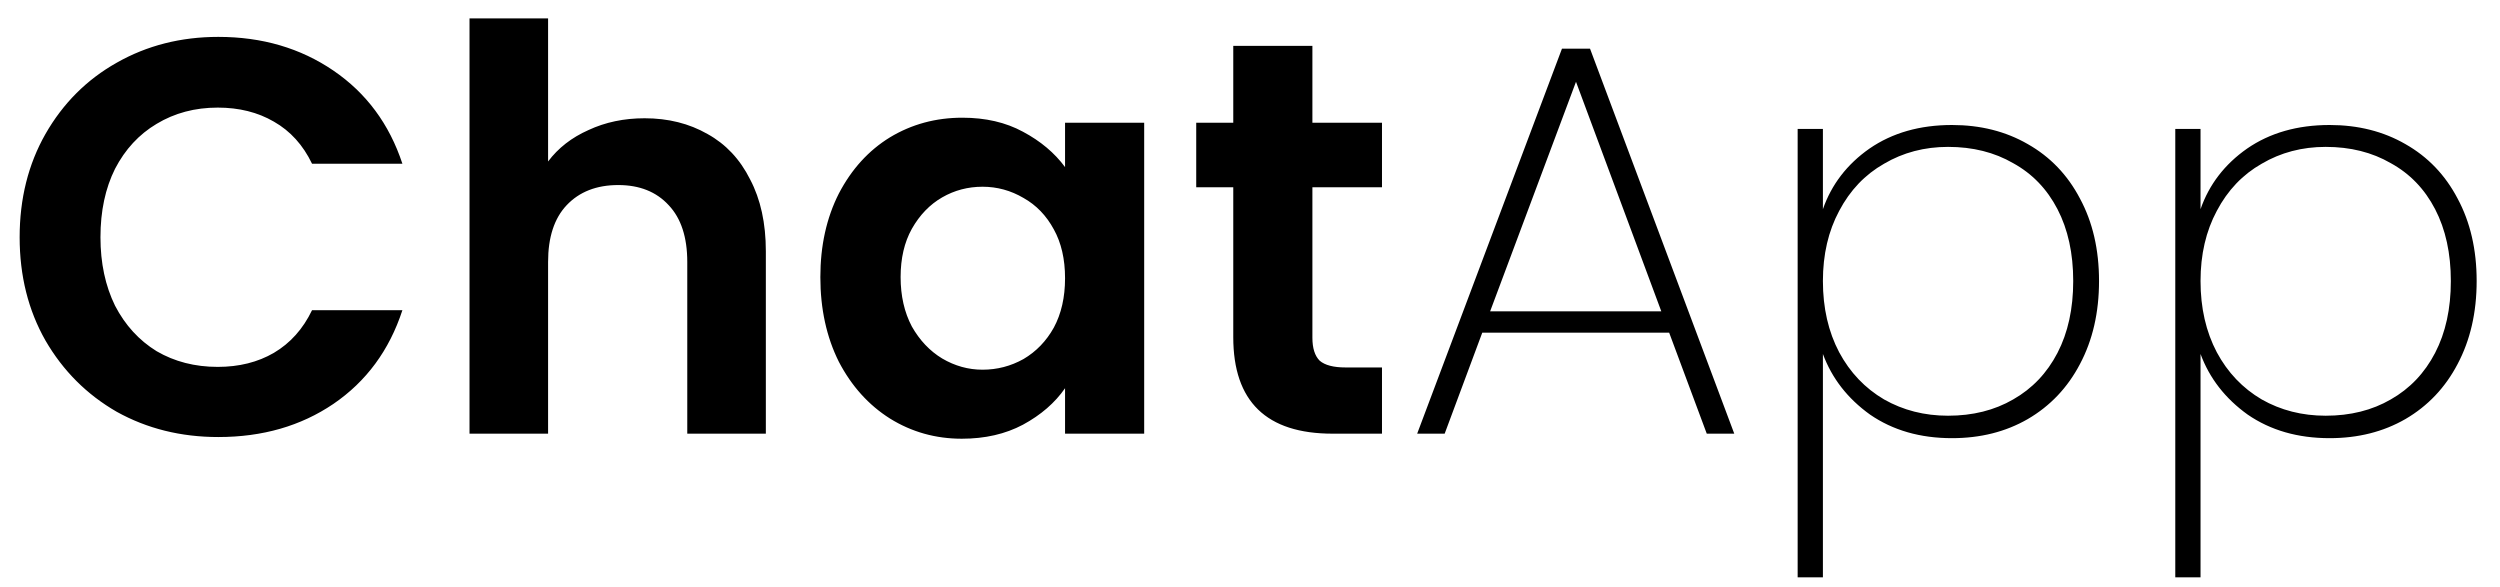 <svg width="98" height="23" viewBox="0 0 98 23" fill="none" xmlns="http://www.w3.org/2000/svg">
<path d="M0.77 9.3C0.77 7.789 1.107 6.44 1.782 5.252C2.471 4.049 3.403 3.118 4.576 2.458C5.764 1.783 7.091 1.446 8.558 1.446C10.274 1.446 11.777 1.886 13.068 2.766C14.359 3.646 15.261 4.863 15.774 6.418H12.232C11.88 5.685 11.381 5.135 10.736 4.768C10.105 4.401 9.372 4.218 8.536 4.218C7.641 4.218 6.842 4.431 6.138 4.856C5.449 5.267 4.906 5.853 4.51 6.616C4.129 7.379 3.938 8.273 3.938 9.3C3.938 10.312 4.129 11.207 4.51 11.984C4.906 12.747 5.449 13.341 6.138 13.766C6.842 14.177 7.641 14.382 8.536 14.382C9.372 14.382 10.105 14.199 10.736 13.832C11.381 13.451 11.88 12.893 12.232 12.16H15.774C15.261 13.729 14.359 14.954 13.068 15.834C11.792 16.699 10.289 17.132 8.558 17.132C7.091 17.132 5.764 16.802 4.576 16.142C3.403 15.467 2.471 14.536 1.782 13.348C1.107 12.16 0.77 10.811 0.77 9.3ZM25.269 4.636C26.193 4.636 27.014 4.841 27.733 5.252C28.451 5.648 29.009 6.242 29.405 7.034C29.815 7.811 30.021 8.75 30.021 9.85V17H26.941V10.268C26.941 9.3 26.699 8.559 26.215 8.046C25.731 7.518 25.071 7.254 24.235 7.254C23.384 7.254 22.709 7.518 22.211 8.046C21.727 8.559 21.485 9.3 21.485 10.268V17H18.405V0.72H21.485V6.33C21.881 5.802 22.409 5.391 23.069 5.098C23.729 4.79 24.462 4.636 25.269 4.636ZM32.158 10.862C32.158 9.63 32.4 8.537 32.884 7.584C33.382 6.631 34.05 5.897 34.886 5.384C35.736 4.871 36.682 4.614 37.724 4.614C38.633 4.614 39.425 4.797 40.1 5.164C40.789 5.531 41.339 5.993 41.75 6.55V4.812H44.852V17H41.75V15.218C41.354 15.79 40.804 16.267 40.1 16.648C39.41 17.015 38.611 17.198 37.702 17.198C36.675 17.198 35.736 16.934 34.886 16.406C34.05 15.878 33.382 15.137 32.884 14.184C32.4 13.216 32.158 12.109 32.158 10.862ZM41.75 10.906C41.75 10.158 41.603 9.52 41.31 8.992C41.016 8.449 40.62 8.039 40.122 7.76C39.623 7.467 39.088 7.32 38.516 7.32C37.944 7.32 37.416 7.459 36.932 7.738C36.448 8.017 36.052 8.427 35.744 8.97C35.45 9.498 35.304 10.129 35.304 10.862C35.304 11.595 35.45 12.241 35.744 12.798C36.052 13.341 36.448 13.759 36.932 14.052C37.43 14.345 37.958 14.492 38.516 14.492C39.088 14.492 39.623 14.353 40.122 14.074C40.62 13.781 41.016 13.37 41.31 12.842C41.603 12.299 41.75 11.654 41.75 10.906ZM51.446 7.342V13.238C51.446 13.649 51.541 13.949 51.732 14.14C51.937 14.316 52.275 14.404 52.744 14.404H54.174V17H52.238C49.642 17 48.344 15.739 48.344 13.216V7.342H46.892V4.812H48.344V1.798H51.446V4.812H54.174V7.342H51.446ZM65.431 13.04H58.105L56.631 17H55.553L61.229 1.908H62.329L67.983 17H66.905L65.431 13.04ZM65.123 12.204L61.779 3.206L58.413 12.204H65.123ZM71.458 8.2C71.795 7.232 72.404 6.44 73.284 5.824C74.179 5.208 75.257 4.9 76.518 4.9C77.633 4.9 78.623 5.149 79.488 5.648C80.368 6.147 81.05 6.858 81.534 7.782C82.033 8.706 82.282 9.784 82.282 11.016C82.282 12.248 82.033 13.333 81.534 14.272C81.05 15.196 80.368 15.915 79.488 16.428C78.623 16.927 77.633 17.176 76.518 17.176C75.271 17.176 74.201 16.868 73.306 16.252C72.426 15.621 71.81 14.829 71.458 13.876V22.632H70.468V5.054H71.458V8.2ZM81.27 11.016C81.27 9.931 81.065 8.992 80.654 8.2C80.243 7.408 79.664 6.807 78.916 6.396C78.183 5.971 77.332 5.758 76.364 5.758C75.44 5.758 74.604 5.978 73.856 6.418C73.108 6.843 72.521 7.459 72.096 8.266C71.671 9.058 71.458 9.975 71.458 11.016C71.458 12.072 71.671 13.003 72.096 13.81C72.521 14.602 73.108 15.218 73.856 15.658C74.604 16.083 75.44 16.296 76.364 16.296C77.332 16.296 78.183 16.083 78.916 15.658C79.664 15.233 80.243 14.624 80.654 13.832C81.065 13.04 81.27 12.101 81.27 11.016ZM86.261 8.2C86.598 7.232 87.207 6.44 88.087 5.824C88.981 5.208 90.059 4.9 91.321 4.9C92.436 4.9 93.425 5.149 94.291 5.648C95.171 6.147 95.853 6.858 96.337 7.782C96.835 8.706 97.085 9.784 97.085 11.016C97.085 12.248 96.835 13.333 96.337 14.272C95.853 15.196 95.171 15.915 94.291 16.428C93.425 16.927 92.436 17.176 91.321 17.176C90.074 17.176 89.004 16.868 88.109 16.252C87.229 15.621 86.613 14.829 86.261 13.876V22.632H85.271V5.054H86.261V8.2ZM96.073 11.016C96.073 9.931 95.868 8.992 95.457 8.2C95.046 7.408 94.467 6.807 93.719 6.396C92.986 5.971 92.135 5.758 91.167 5.758C90.243 5.758 89.407 5.978 88.659 6.418C87.911 6.843 87.324 7.459 86.899 8.266C86.474 9.058 86.261 9.975 86.261 11.016C86.261 12.072 86.474 13.003 86.899 13.81C87.324 14.602 87.911 15.218 88.659 15.658C89.407 16.083 90.243 16.296 91.167 16.296C92.135 16.296 92.986 16.083 93.719 15.658C94.467 15.233 95.046 14.624 95.457 13.832C95.868 13.04 96.073 12.101 96.073 11.016Z" fill="black"/>
</svg>
